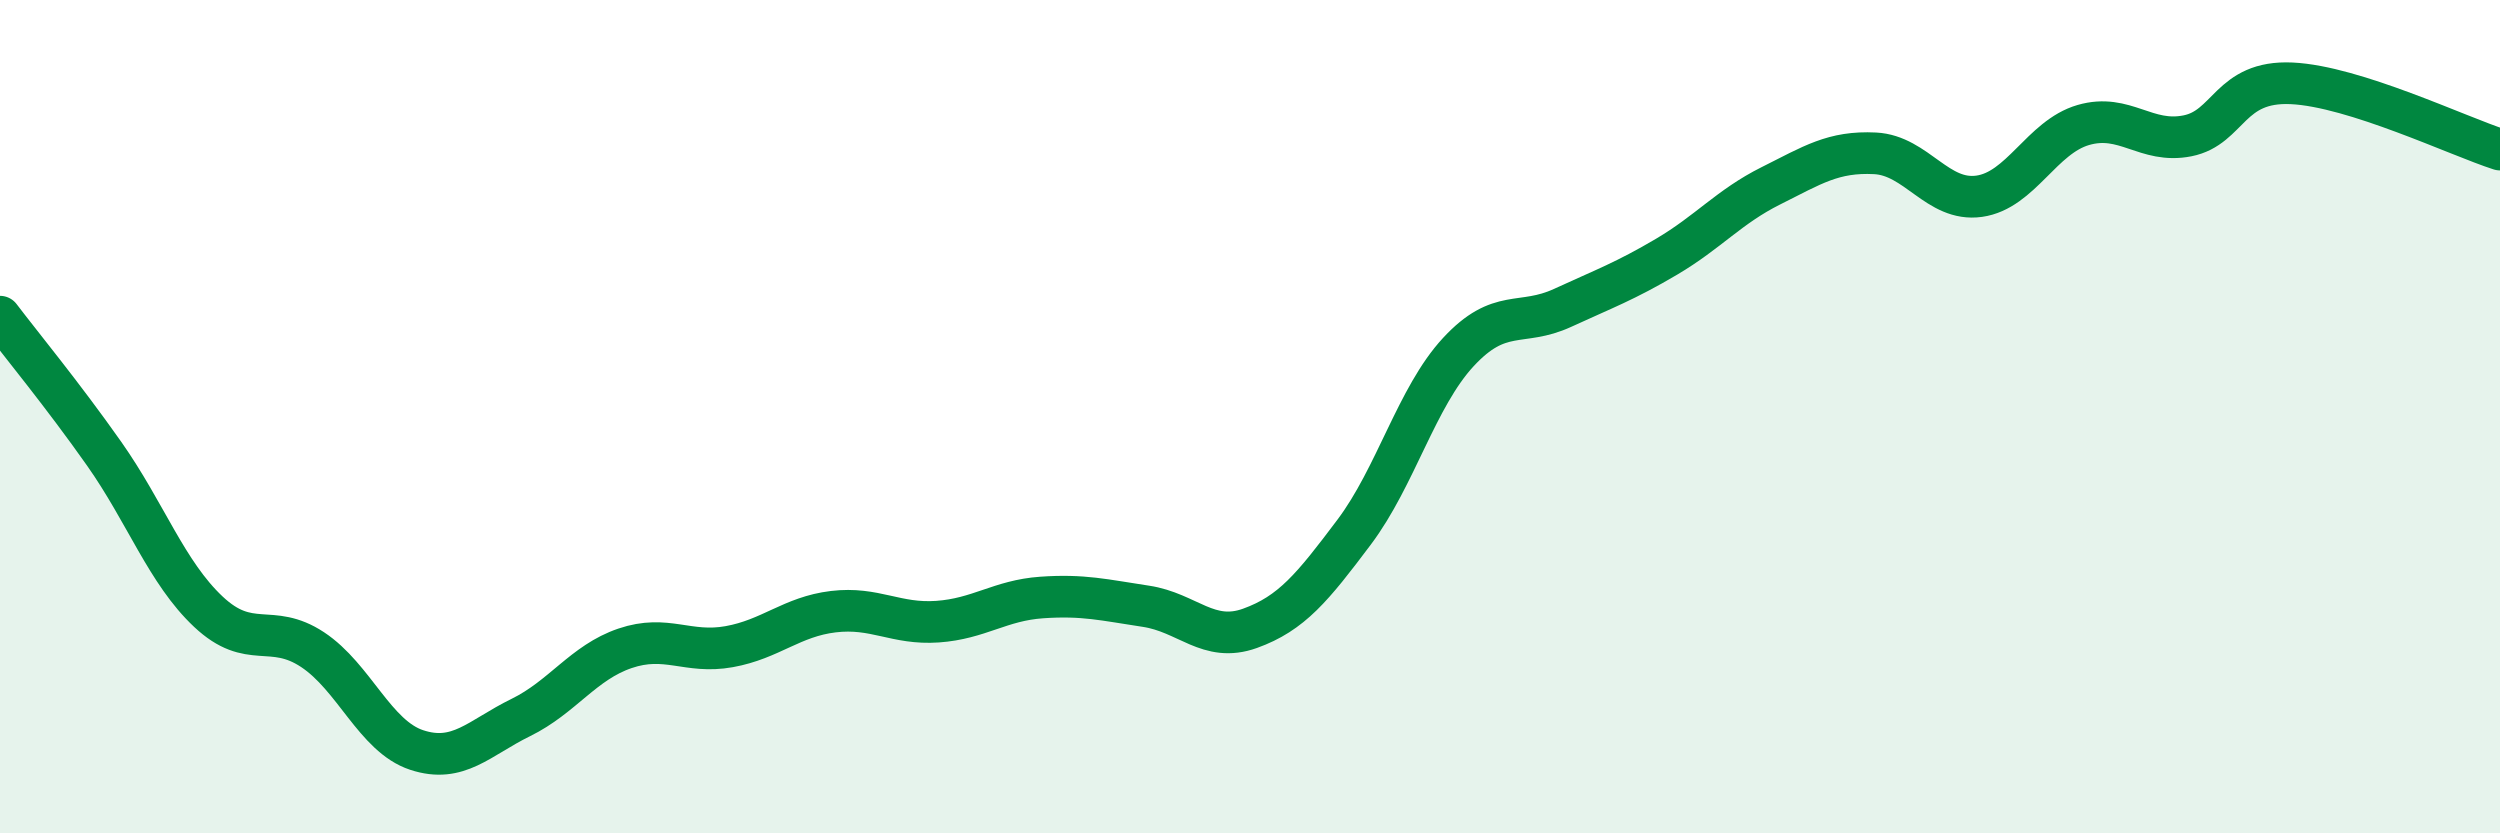 
    <svg width="60" height="20" viewBox="0 0 60 20" xmlns="http://www.w3.org/2000/svg">
      <path
        d="M 0,7.6 C 0.5,8.26 1.5,9.47 2.5,10.89 C 3.5,12.31 4,13.74 5,14.68 C 6,15.62 6.5,14.93 7.5,15.59 C 8.5,16.25 9,17.67 10,18 C 11,18.33 11.5,17.71 12.5,17.22 C 13.5,16.73 14,15.9 15,15.56 C 16,15.22 16.5,15.7 17.5,15.52 C 18.5,15.34 19,14.8 20,14.68 C 21,14.56 21.5,14.99 22.5,14.92 C 23.5,14.85 24,14.41 25,14.34 C 26,14.27 26.5,14.4 27.5,14.55 C 28.5,14.7 29,15.44 30,15.08 C 31,14.72 31.5,14.1 32.5,12.77 C 33.5,11.44 34,9.53 35,8.45 C 36,7.37 36.5,7.85 37.5,7.39 C 38.5,6.93 39,6.75 40,6.16 C 41,5.57 41.5,4.96 42.5,4.46 C 43.5,3.96 44,3.63 45,3.68 C 46,3.73 46.5,4.85 47.5,4.71 C 48.5,4.57 49,3.29 50,3 C 51,2.71 51.5,3.46 52.5,3.26 C 53.5,3.06 53.5,1.93 55,2 C 56.5,2.07 59,3.27 60,3.59L60 20L0 20Z"
        fill="#008740"
        opacity="0.1"
        stroke-linecap="round"
        stroke-linejoin="round"
      />
      <path
        d="M 0,7.6 C 0.5,8.26 1.5,9.47 2.5,10.89 C 3.5,12.31 4,13.74 5,14.68 C 6,15.62 6.5,14.93 7.5,15.59 C 8.5,16.25 9,17.67 10,18 C 11,18.33 11.5,17.71 12.5,17.22 C 13.5,16.73 14,15.9 15,15.56 C 16,15.22 16.5,15.7 17.5,15.52 C 18.5,15.34 19,14.8 20,14.68 C 21,14.56 21.5,14.99 22.5,14.92 C 23.5,14.85 24,14.41 25,14.34 C 26,14.27 26.5,14.4 27.5,14.55 C 28.5,14.7 29,15.44 30,15.08 C 31,14.72 31.5,14.1 32.5,12.77 C 33.5,11.44 34,9.53 35,8.45 C 36,7.37 36.5,7.85 37.5,7.39 C 38.5,6.93 39,6.75 40,6.16 C 41,5.57 41.5,4.96 42.5,4.46 C 43.5,3.96 44,3.63 45,3.68 C 46,3.73 46.5,4.85 47.5,4.71 C 48.5,4.57 49,3.29 50,3 C 51,2.71 51.5,3.46 52.5,3.26 C 53.5,3.06 53.5,1.93 55,2 C 56.5,2.07 59,3.27 60,3.59"
        stroke="#008740"
        stroke-width="1"
        fill="none"
        stroke-linecap="round"
        stroke-linejoin="round"
      />
    </svg>
  